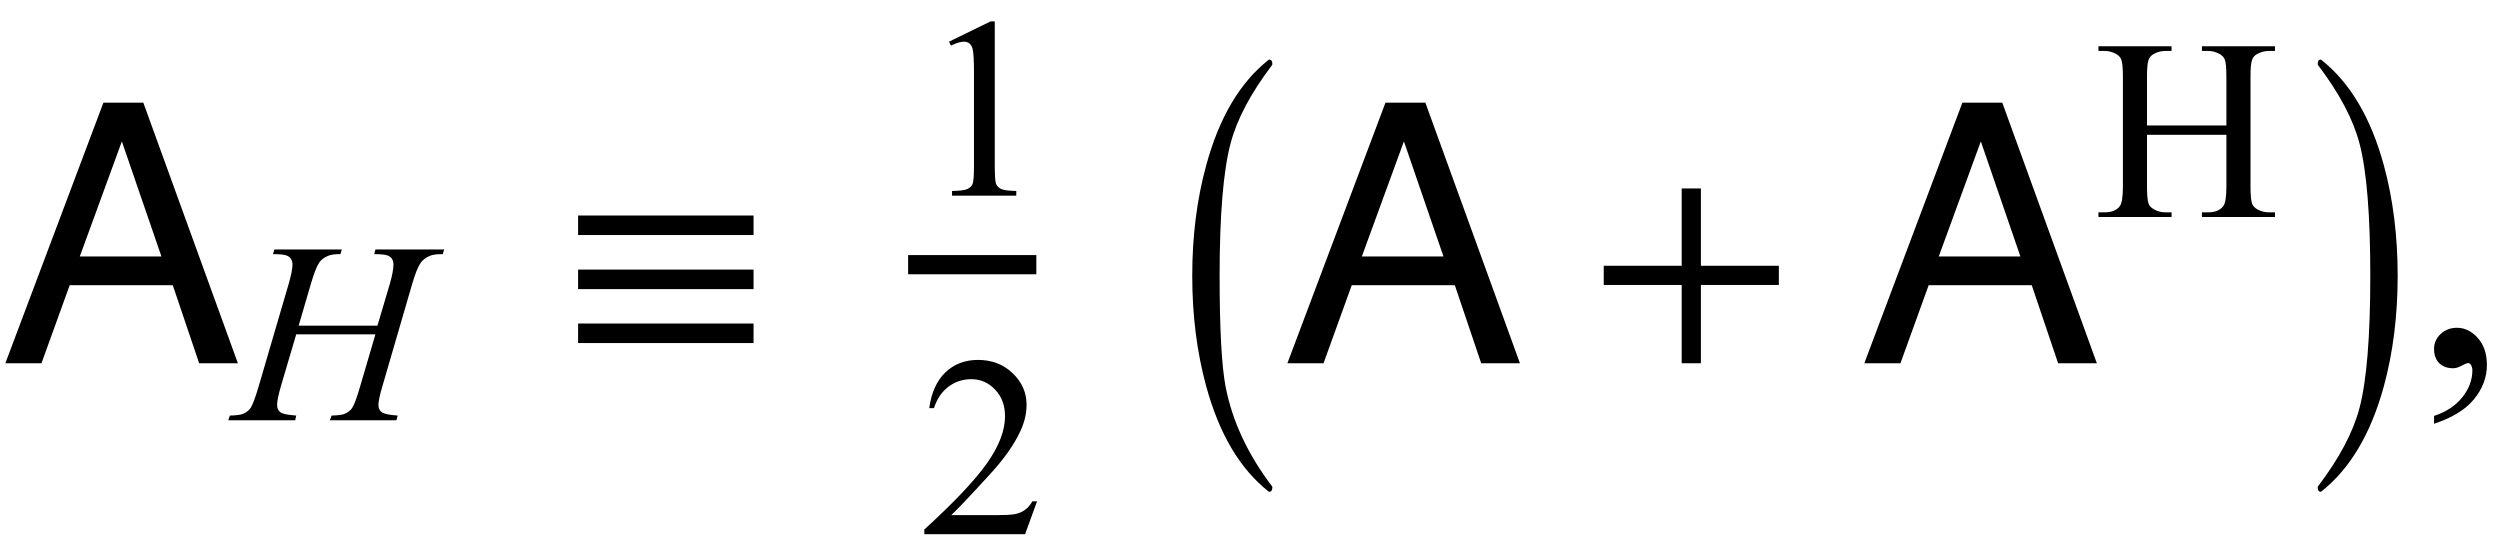 <?xml version="1.0" encoding="UTF-8"?>
<svg xmlns="http://www.w3.org/2000/svg" xmlns:xlink="http://www.w3.org/1999/xlink"  viewBox="0 0 117 26" version="1.1">
<defs>
<g>
<symbol overflow="visible" id="glyph0-0">
<path style="stroke:none;" d="M 0.547 0 L 0.547 -12.195 L 10.227 -12.195 L 10.227 0 Z M 8.699 -1.527 L 8.699 -10.668 L 2.074 -10.668 L 2.074 -1.527 Z M 8.699 -1.527 "/>
</symbol>
<symbol overflow="visible" id="glyph0-1">
<path style="stroke:none;" d="M 7.555 -4.996 L 5.703 -10.383 L 3.734 -4.996 Z M 4.84 -12.195 L 6.707 -12.195 L 11.133 0 L 9.32 0 L 8.086 -3.652 L 3.262 -3.652 L 1.941 0 L 0.25 0 Z M 4.84 -12.195 "/>
</symbol>
<symbol overflow="visible" id="glyph1-0">
<path style="stroke:none;" d="M 1.672 0 L 1.672 -7.543 L 7.707 -7.543 L 7.707 0 Z M 1.863 -0.188 L 7.52 -0.188 L 7.52 -7.355 L 1.863 -7.355 Z M 1.863 -0.188 "/>
</symbol>
<symbol overflow="visible" id="glyph1-1">
<path style="stroke:none;" d="M 2.977 -4.426 L 6.664 -4.426 L 7.25 -6.402 C 7.359 -6.785 7.414 -7.086 7.414 -7.297 C 7.414 -7.398 7.391 -7.484 7.34 -7.559 C 7.293 -7.633 7.215 -7.684 7.113 -7.719 C 7.012 -7.754 6.812 -7.773 6.512 -7.773 L 6.57 -7.992 L 9.789 -7.992 L 9.719 -7.773 C 9.449 -7.777 9.246 -7.75 9.113 -7.691 C 8.922 -7.609 8.785 -7.504 8.691 -7.371 C 8.562 -7.188 8.434 -6.863 8.297 -6.402 L 6.891 -1.574 C 6.773 -1.172 6.711 -0.887 6.711 -0.715 C 6.711 -0.562 6.766 -0.449 6.867 -0.375 C 6.973 -0.297 7.223 -0.246 7.613 -0.219 L 7.551 0 L 4.438 0 L 4.52 -0.219 C 4.828 -0.227 5.031 -0.254 5.133 -0.301 C 5.289 -0.371 5.406 -0.461 5.477 -0.57 C 5.578 -0.723 5.703 -1.059 5.852 -1.574 L 6.57 -4.02 L 2.863 -4.02 L 2.141 -1.574 C 2.027 -1.18 1.969 -0.895 1.969 -0.715 C 1.969 -0.562 2.02 -0.449 2.121 -0.375 C 2.223 -0.297 2.473 -0.246 2.863 -0.219 L 2.816 0 L -0.316 0 L -0.242 -0.219 C 0.07 -0.227 0.273 -0.254 0.379 -0.301 C 0.535 -0.371 0.648 -0.461 0.727 -0.57 C 0.828 -0.73 0.953 -1.066 1.102 -1.574 L 2.516 -6.402 C 2.629 -6.793 2.688 -7.094 2.688 -7.297 C 2.688 -7.398 2.664 -7.484 2.613 -7.559 C 2.566 -7.633 2.488 -7.684 2.383 -7.719 C 2.281 -7.754 2.078 -7.773 1.773 -7.773 L 1.844 -7.992 L 4.996 -7.992 L 4.934 -7.773 C 4.668 -7.777 4.477 -7.75 4.348 -7.691 C 4.164 -7.613 4.027 -7.508 3.941 -7.379 C 3.824 -7.207 3.695 -6.879 3.555 -6.402 Z M 2.977 -4.426 "/>
</symbol>
<symbol overflow="visible" id="glyph2-0">
<path style="stroke:none;" d="M 1 0 L 1 -12.797 L 7 -12.797 L 7 0 Z M 2 -1 L 6 -1 L 6 -11.797 L 2 -11.797 Z M 2 -1 "/>
</symbol>
<symbol overflow="visible" id="glyph2-1">
<path style="stroke:none;" d="M 9.266 -6 L 1.055 -6 L 1.055 -6.914 L 9.266 -6.914 Z M 9.266 -3.469 L 1.055 -3.469 L 1.055 -4.383 L 9.266 -4.383 Z M 9.266 -0.945 L 1.055 -0.945 L 1.055 -1.859 L 9.266 -1.859 Z M 9.266 -0.945 "/>
</symbol>
<symbol overflow="visible" id="glyph2-2">
<path style="stroke:none;" d="M 4.547 5.805 C 4.547 5.945 4.496 6.016 4.398 6.016 L 4.367 6 C 3.027 4.941 2.059 3.305 1.453 1.086 C 1.016 -0.504 0.797 -2.23 0.797 -4.094 C 0.797 -5.957 1.016 -7.684 1.453 -9.273 C 2.059 -11.496 3.027 -13.137 4.367 -14.195 L 4.398 -14.211 C 4.496 -14.211 4.547 -14.141 4.547 -14 C 4.547 -13.988 4.543 -13.973 4.531 -13.953 C 3.535 -12.641 2.891 -11.422 2.594 -10.297 C 2.25 -9.012 2.078 -6.941 2.078 -4.094 C 2.078 -1.605 2.172 0.129 2.359 1.102 C 2.672 2.711 3.395 4.262 4.531 5.758 C 4.543 5.77 4.547 5.785 4.547 5.805 Z M 4.547 5.805 "/>
</symbol>
<symbol overflow="visible" id="glyph2-3">
<path style="stroke:none;" d="M 9.25 -3.664 L 5.602 -3.664 L 5.602 0 L 4.703 0 L 4.703 -3.664 L 1.055 -3.664 L 1.055 -4.562 L 4.703 -4.562 L 4.703 -8.18 L 5.602 -8.18 L 5.602 -4.562 L 9.25 -4.562 Z M 9.25 -3.664 "/>
</symbol>
<symbol overflow="visible" id="glyph2-4">
<path style="stroke:none;" d="M 4.211 -4.094 C 4.211 -2.23 3.996 -0.504 3.562 1.086 C 2.953 3.305 1.98 4.941 0.641 6 L 0.609 6.016 C 0.516 6.016 0.469 5.945 0.469 5.805 C 0.469 5.793 0.473 5.777 0.484 5.758 C 1.48 4.449 2.125 3.23 2.422 2.102 C 2.762 0.82 2.93 -1.246 2.93 -4.094 C 2.93 -6.941 2.762 -9.012 2.422 -10.297 C 2.125 -11.422 1.48 -12.641 0.484 -13.953 C 0.473 -13.965 0.469 -13.98 0.469 -14 C 0.469 -14.141 0.516 -14.211 0.609 -14.211 L 0.641 -14.195 C 1.98 -13.137 2.953 -11.496 3.562 -9.273 C 3.996 -7.684 4.211 -5.957 4.211 -4.094 Z M 4.211 -4.094 "/>
</symbol>
<symbol overflow="visible" id="glyph3-0">
<path style="stroke:none;" d="M 1.672 0 L 1.672 -7.543 L 7.707 -7.543 L 7.707 0 Z M 1.863 -0.188 L 7.52 -0.188 L 7.52 -7.355 L 1.863 -7.355 Z M 1.863 -0.188 "/>
</symbol>
<symbol overflow="visible" id="glyph3-1">
<path style="stroke:none;" d="M 1.414 -7.207 L 3.359 -8.156 L 3.555 -8.156 L 3.555 -1.41 C 3.555 -0.961 3.574 -0.684 3.609 -0.57 C 3.648 -0.461 3.727 -0.379 3.844 -0.316 C 3.961 -0.258 4.199 -0.227 4.562 -0.219 L 4.562 0 L 1.555 0 L 1.555 -0.219 C 1.934 -0.227 2.176 -0.258 2.285 -0.316 C 2.395 -0.371 2.473 -0.449 2.516 -0.547 C 2.559 -0.641 2.582 -0.93 2.582 -1.41 L 2.582 -5.723 C 2.582 -6.305 2.562 -6.676 2.523 -6.844 C 2.496 -6.969 2.445 -7.059 2.371 -7.121 C 2.301 -7.18 2.211 -7.207 2.109 -7.207 C 1.965 -7.207 1.762 -7.148 1.504 -7.023 Z M 1.414 -7.207 "/>
</symbol>
<symbol overflow="visible" id="glyph3-2">
<path style="stroke:none;" d="M 5.535 -1.539 L 4.973 0 L 0.258 0 L 0.258 -0.219 C 1.645 -1.484 2.621 -2.516 3.188 -3.316 C 3.754 -4.117 4.035 -4.852 4.035 -5.516 C 4.035 -6.023 3.883 -6.441 3.57 -6.766 C 3.262 -7.094 2.891 -7.254 2.457 -7.254 C 2.066 -7.254 1.711 -7.141 1.398 -6.91 C 1.086 -6.68 0.855 -6.344 0.707 -5.898 L 0.488 -5.898 C 0.586 -6.625 0.84 -7.184 1.246 -7.574 C 1.652 -7.961 2.16 -8.156 2.77 -8.156 C 3.418 -8.156 3.961 -7.949 4.395 -7.531 C 4.828 -7.117 5.043 -6.625 5.043 -6.059 C 5.043 -5.652 4.949 -5.25 4.762 -4.844 C 4.473 -4.207 4 -3.535 3.348 -2.824 C 2.371 -1.754 1.758 -1.109 1.516 -0.891 L 3.602 -0.891 C 4.027 -0.891 4.324 -0.906 4.492 -0.938 C 4.664 -0.969 4.82 -1.031 4.957 -1.129 C 5.094 -1.227 5.215 -1.363 5.316 -1.539 Z M 5.535 -1.539 "/>
</symbol>
<symbol overflow="visible" id="glyph3-3">
<path style="stroke:none;" d="M 2.48 -4.285 L 6.195 -4.285 L 6.195 -6.57 C 6.195 -6.98 6.168 -7.25 6.117 -7.379 C 6.078 -7.477 5.996 -7.562 5.871 -7.633 C 5.703 -7.727 5.523 -7.773 5.332 -7.773 L 5.051 -7.773 L 5.051 -7.992 L 8.469 -7.992 L 8.469 -7.773 L 8.188 -7.773 C 7.996 -7.773 7.82 -7.727 7.648 -7.637 C 7.523 -7.574 7.438 -7.48 7.395 -7.352 C 7.348 -7.223 7.324 -6.965 7.324 -6.57 L 7.324 -1.414 C 7.324 -1.008 7.352 -0.742 7.402 -0.613 C 7.441 -0.516 7.523 -0.43 7.645 -0.359 C 7.816 -0.266 7.996 -0.219 8.188 -0.219 L 8.469 -0.219 L 8.469 0 L 5.051 0 L 5.051 -0.219 L 5.332 -0.219 C 5.66 -0.219 5.898 -0.312 6.047 -0.508 C 6.145 -0.633 6.195 -0.934 6.195 -1.414 L 6.195 -3.848 L 2.48 -3.848 L 2.48 -1.414 C 2.48 -1.008 2.508 -0.742 2.559 -0.613 C 2.598 -0.516 2.68 -0.43 2.805 -0.359 C 2.973 -0.266 3.152 -0.219 3.34 -0.219 L 3.629 -0.219 L 3.629 0 L 0.207 0 L 0.207 -0.219 L 0.488 -0.219 C 0.82 -0.219 1.059 -0.312 1.207 -0.508 C 1.301 -0.633 1.352 -0.934 1.352 -1.414 L 1.352 -6.57 C 1.352 -6.98 1.324 -7.25 1.273 -7.379 C 1.234 -7.477 1.152 -7.562 1.031 -7.633 C 0.859 -7.727 0.68 -7.773 0.488 -7.773 L 0.207 -7.773 L 0.207 -7.992 L 3.629 -7.992 L 3.629 -7.773 L 3.34 -7.773 C 3.152 -7.773 2.973 -7.727 2.805 -7.637 C 2.684 -7.574 2.598 -7.48 2.551 -7.352 C 2.504 -7.223 2.48 -6.965 2.48 -6.57 Z M 2.48 -4.285 "/>
</symbol>
<symbol overflow="visible" id="glyph4-0">
<path style="stroke:none;" d="M 2.359 0 L 2.359 -10.625 L 10.859 -10.625 L 10.859 0 Z M 2.625 -0.266 L 10.594 -0.266 L 10.594 -10.359 L 2.625 -10.359 Z M 2.625 -0.266 "/>
</symbol>
<symbol overflow="visible" id="glyph4-1">
<path style="stroke:none;" d="M 0.914 2.832 L 0.914 2.465 C 1.484 2.277 1.926 1.984 2.238 1.59 C 2.551 1.195 2.707 0.773 2.707 0.332 C 2.707 0.227 2.68 0.137 2.633 0.066 C 2.594 0.016 2.555 -0.008 2.516 -0.008 C 2.453 -0.008 2.32 0.047 2.117 0.156 C 2.016 0.207 1.91 0.234 1.801 0.234 C 1.531 0.234 1.312 0.152 1.152 -0.008 C 0.992 -0.168 0.914 -0.391 0.914 -0.672 C 0.914 -0.945 1.016 -1.176 1.223 -1.371 C 1.43 -1.562 1.684 -1.66 1.984 -1.66 C 2.348 -1.66 2.676 -1.5 2.961 -1.184 C 3.246 -0.863 3.387 -0.441 3.387 0.082 C 3.387 0.652 3.188 1.184 2.793 1.672 C 2.398 2.164 1.77 2.547 0.914 2.832 Z M 0.914 2.832 "/>
</symbol>
</g>
</defs>
<g id="surface753983">
<g style="fill:rgb(0%,0%,0%);fill-opacity:1;">
  <use xlink:href="#glyph0-1" x="0" y="17"/>
</g>
<g style="fill:rgb(0%,0%,0%);fill-opacity:1;">
  <use xlink:href="#glyph1-1" x="11" y="19.667"/>
</g>
<g style="fill:rgb(0%,0%,0%);fill-opacity:1;">
  <use xlink:href="#glyph2-1" x="26" y="17"/>
</g>
<path style="fill:none;stroke-width:0.898;stroke-linecap:square;stroke-linejoin:miter;stroke:rgb(0%,0%,0%);stroke-opacity:1;stroke-miterlimit:10;" d="M 49.949 16.387 L 55.051 16.387 " transform="matrix(1,0,0,1,-7,-4)"/>
<g style="fill:rgb(0%,0%,0%);fill-opacity:1;">
  <use xlink:href="#glyph3-1" x="43" y="9.157"/>
</g>
<g style="fill:rgb(0%,0%,0%);fill-opacity:1;">
  <use xlink:href="#glyph3-2" x="43" y="25"/>
</g>
<g style="fill:rgb(0%,0%,0%);fill-opacity:1;">
  <use xlink:href="#glyph2-2" x="55" y="17"/>
</g>
<g style="fill:rgb(0%,0%,0%);fill-opacity:1;">
  <use xlink:href="#glyph0-1" x="60" y="17"/>
</g>
<g style="fill:rgb(0%,0%,0%);fill-opacity:1;">
  <use xlink:href="#glyph2-3" x="74" y="17"/>
</g>
<g style="fill:rgb(0%,0%,0%);fill-opacity:1;">
  <use xlink:href="#glyph0-1" x="87" y="17"/>
</g>
<g style="fill:rgb(0%,0%,0%);fill-opacity:1;">
  <use xlink:href="#glyph3-3" x="98" y="10.157"/>
</g>
<g style="fill:rgb(0%,0%,0%);fill-opacity:1;">
  <use xlink:href="#glyph2-4" x="108" y="17"/>
</g>
<g style="fill:rgb(0%,0%,0%);fill-opacity:1;">
  <use xlink:href="#glyph4-1" x="113" y="17"/>
</g>
</g>
</svg>